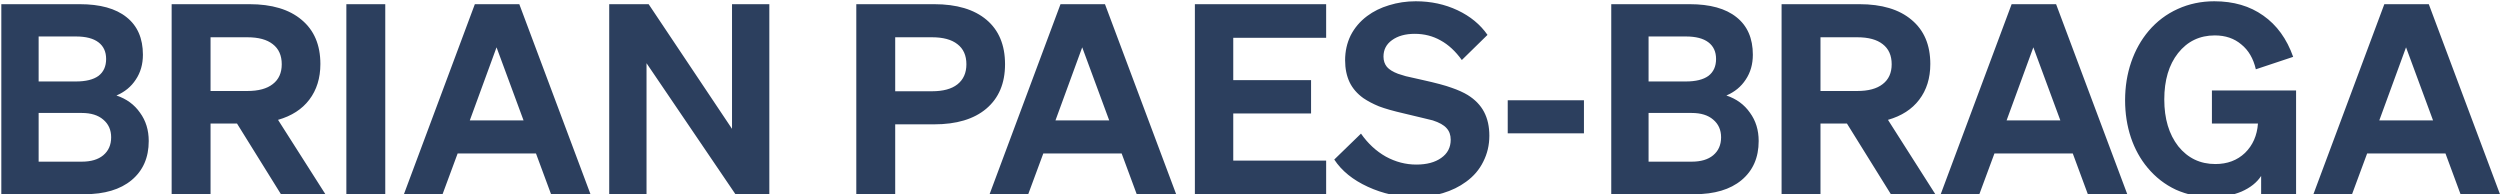 <svg width="1313" height="102" viewBox="0 0 1313 102" fill="none" xmlns="http://www.w3.org/2000/svg">
<path d="M44.339 102H0.693V2.198H41.837C52.586 2.198 60.787 4.468 66.439 9.009C72.185 13.55 75.058 20.129 75.058 28.747C75.058 33.751 73.807 38.106 71.305 41.813C68.895 45.52 65.513 48.3 61.158 50.153C66.439 51.914 70.563 54.925 73.528 59.188C76.587 63.358 78.115 68.316 78.115 74.061C78.115 82.772 75.104 89.629 69.081 94.633C63.15 99.544 54.903 102 44.339 102ZM20.291 19.156V42.786H39.891C45.08 42.786 49.018 41.813 51.706 39.867C54.393 37.828 55.736 34.863 55.736 30.971C55.736 27.172 54.393 24.253 51.706 22.214C49.018 20.175 45.08 19.156 39.891 19.156H20.291ZM42.949 59.327H20.291V84.903H42.949C47.767 84.903 51.52 83.791 54.208 81.567C56.987 79.25 58.377 76.1 58.377 72.115C58.377 68.223 56.987 65.119 54.208 62.802C51.52 60.485 47.767 59.327 42.949 59.327ZM124.48 64.887H110.58V102H90.147V2.198H131.013C142.781 2.198 151.909 4.932 158.396 10.399C164.975 15.866 168.265 23.604 168.265 33.612C168.265 41.025 166.319 47.28 162.427 52.377C158.627 57.381 153.16 60.902 146.025 62.941L170.906 102H147.554L124.48 64.887ZM110.58 19.573V47.79H129.901C135.739 47.79 140.187 46.585 143.245 44.176C146.395 41.767 147.971 38.292 147.971 33.751C147.971 29.118 146.395 25.596 143.245 23.187C140.187 20.778 135.739 19.573 129.901 19.573H110.58ZM181.908 2.198H202.341V102H181.908V2.198ZM212.135 102L249.387 2.198H272.739L310.13 102H289.419L281.496 80.594H240.352L232.429 102H212.135ZM274.963 63.219L260.785 24.855L246.746 63.219H274.963ZM384.454 2.198H404.053V102H386.261L339.557 33.195V102H319.958V2.198H340.669L384.454 67.667V2.198ZM490.594 65.304H470.161V102H449.728V2.198H490.594C502.455 2.198 511.629 4.932 518.116 10.399C524.602 15.866 527.846 23.65 527.846 33.751C527.846 43.759 524.556 51.543 517.977 57.103C511.49 62.57 502.362 65.304 490.594 65.304ZM470.161 19.573V47.929H489.482C495.32 47.929 499.768 46.724 502.826 44.315C505.976 41.813 507.552 38.292 507.552 33.751C507.552 29.118 505.976 25.596 502.826 23.187C499.768 20.778 495.32 19.573 489.482 19.573H470.161ZM519.727 102L556.979 2.198H580.331L617.722 102H597.011L589.088 80.594H547.944L540.021 102H519.727ZM582.555 63.219L568.377 24.855L554.338 63.219H582.555ZM627.55 102V2.198H696.494V19.851H647.705V42.091H688.571V59.605H647.705V84.347H696.494V102H627.55ZM743.147 103.529C734.529 103.529 726.282 101.722 718.405 98.108C710.528 94.494 704.644 89.722 700.752 83.791L714.791 70.169C718.405 75.358 722.76 79.389 727.857 82.262C732.954 85.042 738.282 86.432 743.842 86.432C749.309 86.432 753.665 85.274 756.908 82.957C760.244 80.64 761.912 77.443 761.912 73.366C761.912 70.864 761.171 68.825 759.688 67.25C758.298 65.675 755.889 64.331 752.46 63.219C751.533 62.941 749.819 62.524 747.317 61.968C744.815 61.319 741.525 60.532 737.448 59.605C731.795 58.308 727.394 57.057 724.243 55.852C721.092 54.555 718.359 53.118 716.042 51.543C712.799 49.226 710.389 46.446 708.814 43.203C707.239 39.867 706.451 36.021 706.451 31.666C706.451 26.94 707.424 22.585 709.37 18.6C711.409 14.615 714.281 11.233 717.988 8.453C721.324 5.951 725.17 4.051 729.525 2.754C733.973 1.364 738.653 0.669 743.564 0.669C751.533 0.669 758.854 2.244 765.526 5.395C772.198 8.546 777.434 12.855 781.233 18.322L767.75 31.527C764.414 26.894 760.707 23.465 756.63 21.241C752.553 18.924 748.012 17.766 743.008 17.766C738.097 17.766 734.112 18.878 731.054 21.102C728.089 23.233 726.606 26.106 726.606 29.72C726.606 31.851 727.208 33.658 728.413 35.141C729.618 36.531 731.564 37.736 734.251 38.755C735.363 39.126 736.707 39.543 738.282 40.006C739.95 40.377 742.823 41.025 746.9 41.952C754.035 43.527 759.225 44.917 762.468 46.122C765.711 47.234 768.491 48.485 770.808 49.875C774.7 52.284 777.573 55.25 779.426 58.771C781.279 62.292 782.206 66.462 782.206 71.281C782.206 76.192 781.14 80.733 779.009 84.903C776.97 89.073 773.959 92.594 769.974 95.467C766.453 98.062 762.375 100.054 757.742 101.444C753.201 102.834 748.336 103.529 743.147 103.529ZM831.891 70.03H791.859V52.655H831.891V70.03ZM889.877 102H846.231V2.198H887.375C898.124 2.198 906.325 4.468 911.978 9.009C917.723 13.55 920.596 20.129 920.596 28.747C920.596 33.751 919.345 38.106 916.843 41.813C914.433 45.52 911.051 48.3 906.696 50.153C911.978 51.914 916.101 54.925 919.067 59.188C922.125 63.358 923.654 68.316 923.654 74.061C923.654 82.772 920.642 89.629 914.619 94.633C908.688 99.544 900.441 102 889.877 102ZM865.83 19.156V42.786H885.429C890.618 42.786 894.556 41.813 897.244 39.867C899.931 37.828 901.275 34.863 901.275 30.971C901.275 27.172 899.931 24.253 897.244 22.214C894.556 20.175 890.618 19.156 885.429 19.156H865.83ZM888.487 59.327H865.83V84.903H888.487C893.305 84.903 897.058 83.791 899.746 81.567C902.526 79.25 903.916 76.1 903.916 72.115C903.916 68.223 902.526 65.119 899.746 62.802C897.058 60.485 893.305 59.327 888.487 59.327ZM970.018 64.887H956.118V102H935.685V2.198H976.551C988.319 2.198 997.447 4.932 1003.93 10.399C1010.51 15.866 1013.8 23.604 1013.8 33.612C1013.8 41.025 1011.86 47.28 1007.96 52.377C1004.17 57.381 998.698 60.902 991.563 62.941L1016.44 102H993.092L970.018 64.887ZM956.118 19.573V47.79H975.439C981.277 47.79 985.725 46.585 988.783 44.176C991.933 41.767 993.509 38.292 993.509 33.751C993.509 29.118 991.933 25.596 988.783 23.187C985.725 20.778 981.277 19.573 975.439 19.573H956.118ZM1019.26 102L1056.51 2.198H1079.86L1117.25 102H1096.54L1088.62 80.594H1047.48L1039.55 102H1019.26ZM1082.09 63.219L1067.91 24.855L1053.87 63.219H1082.09ZM1205.9 102H1187.55V92.409C1185.33 95.838 1181.9 98.571 1177.26 100.61C1172.63 102.556 1167.4 103.529 1161.56 103.529C1154.89 103.529 1148.63 102.232 1142.79 99.637C1137.05 96.95 1132.09 93.104 1127.92 88.1C1124.12 83.559 1121.2 78.277 1119.16 72.254C1117.12 66.138 1116.1 59.605 1116.1 52.655C1116.1 45.52 1117.17 38.848 1119.3 32.639C1121.43 26.43 1124.49 20.963 1128.48 16.237C1132.74 11.233 1137.83 7.387 1143.77 4.7C1149.7 2.013 1156.09 0.669 1162.95 0.669C1173.05 0.669 1181.62 3.171 1188.66 8.175C1195.8 13.179 1201.03 20.407 1204.37 29.859L1184.77 36.392C1183.47 30.739 1180.92 26.384 1177.13 23.326C1173.42 20.175 1168.79 18.6 1163.23 18.6C1155.26 18.6 1148.82 21.704 1143.9 27.913C1139.09 34.029 1136.68 42.137 1136.68 52.238C1136.68 62.339 1139.13 70.54 1144.04 76.841C1149.05 83.05 1155.53 86.154 1163.5 86.154C1169.8 86.154 1174.99 84.208 1179.07 80.316C1183.15 76.331 1185.42 71.188 1185.88 64.887H1161.7V47.512H1205.9V102ZM1215 102L1252.25 2.198H1275.6L1312.99 102H1292.28L1284.36 80.594H1243.22L1235.29 102H1215ZM1277.83 63.219L1263.65 24.855L1249.61 63.219H1277.83Z" fill="#2C3F5E"/>
</svg>
